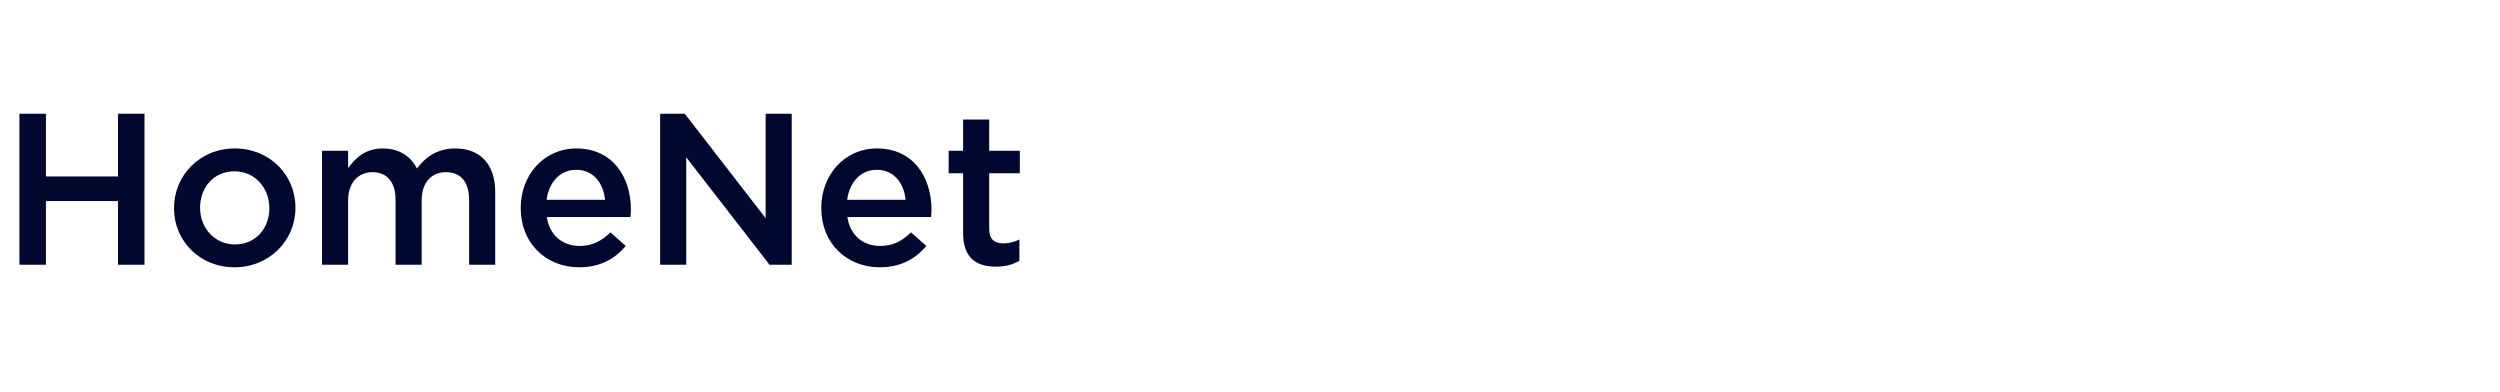 <?xml version="1.0" encoding="UTF-8"?> <svg xmlns="http://www.w3.org/2000/svg" width="255" height="40" viewBox="0 0 255 40" fill="none"><path d="M1.98 27V11.6H4.686V18.002H12.034V11.6H14.74V27H12.034V20.51H4.686V27H1.98ZM23.909 27.264C20.367 27.264 17.749 24.558 17.749 21.258V21.214C17.749 17.892 20.389 15.142 23.953 15.142C27.517 15.142 30.135 17.848 30.135 21.17V21.214C30.135 24.514 27.495 27.264 23.909 27.264ZM23.953 24.932C26.109 24.932 27.473 23.26 27.473 21.258V21.214C27.473 19.168 25.999 17.474 23.909 17.474C21.775 17.474 20.411 19.146 20.411 21.17V21.214C20.411 23.238 21.885 24.932 23.953 24.932ZM32.846 27V15.384H35.508V17.144C36.256 16.11 37.268 15.142 39.05 15.142C40.722 15.142 41.91 15.956 42.526 17.188C43.45 15.956 44.682 15.142 46.442 15.142C48.972 15.142 50.512 16.748 50.512 19.586V27H47.85V20.4C47.85 18.552 46.992 17.562 45.496 17.562C44.044 17.562 43.01 18.574 43.01 20.444V27H40.348V20.378C40.348 18.574 39.468 17.562 37.994 17.562C36.52 17.562 35.508 18.662 35.508 20.444V27H32.846ZM59.074 27.264C55.708 27.264 53.112 24.822 53.112 21.236V21.192C53.112 17.87 55.466 15.142 58.788 15.142C62.484 15.142 64.354 18.046 64.354 21.39C64.354 21.632 64.332 21.874 64.31 22.138H55.774C56.06 24.03 57.402 25.086 59.118 25.086C60.416 25.086 61.34 24.602 62.264 23.7L63.826 25.086C62.726 26.406 61.208 27.264 59.074 27.264ZM55.752 20.378H61.714C61.538 18.662 60.526 17.32 58.766 17.32C57.138 17.32 55.994 18.574 55.752 20.378ZM67.335 27V11.6H69.844L78.094 22.248V11.6H80.755V27H78.49L69.998 16.044V27H67.335ZM89.732 27.264C86.366 27.264 83.77 24.822 83.77 21.236V21.192C83.77 17.87 86.124 15.142 89.446 15.142C93.142 15.142 95.012 18.046 95.012 21.39C95.012 21.632 94.99 21.874 94.968 22.138H86.432C86.718 24.03 88.06 25.086 89.776 25.086C91.074 25.086 91.998 24.602 92.922 23.7L94.484 25.086C93.384 26.406 91.866 27.264 89.732 27.264ZM86.41 20.378H92.372C92.196 18.662 91.184 17.32 89.424 17.32C87.796 17.32 86.652 18.574 86.41 20.378ZM101.58 27.198C99.622 27.198 98.236 26.34 98.236 23.788V17.672H96.762V15.384H98.236V12.194H100.898V15.384H104.022V17.672H100.898V23.37C100.898 24.404 101.426 24.822 102.328 24.822C102.922 24.822 103.45 24.69 103.978 24.426V26.604C103.318 26.978 102.592 27.198 101.58 27.198Z" fill="#000830"></path></svg> 